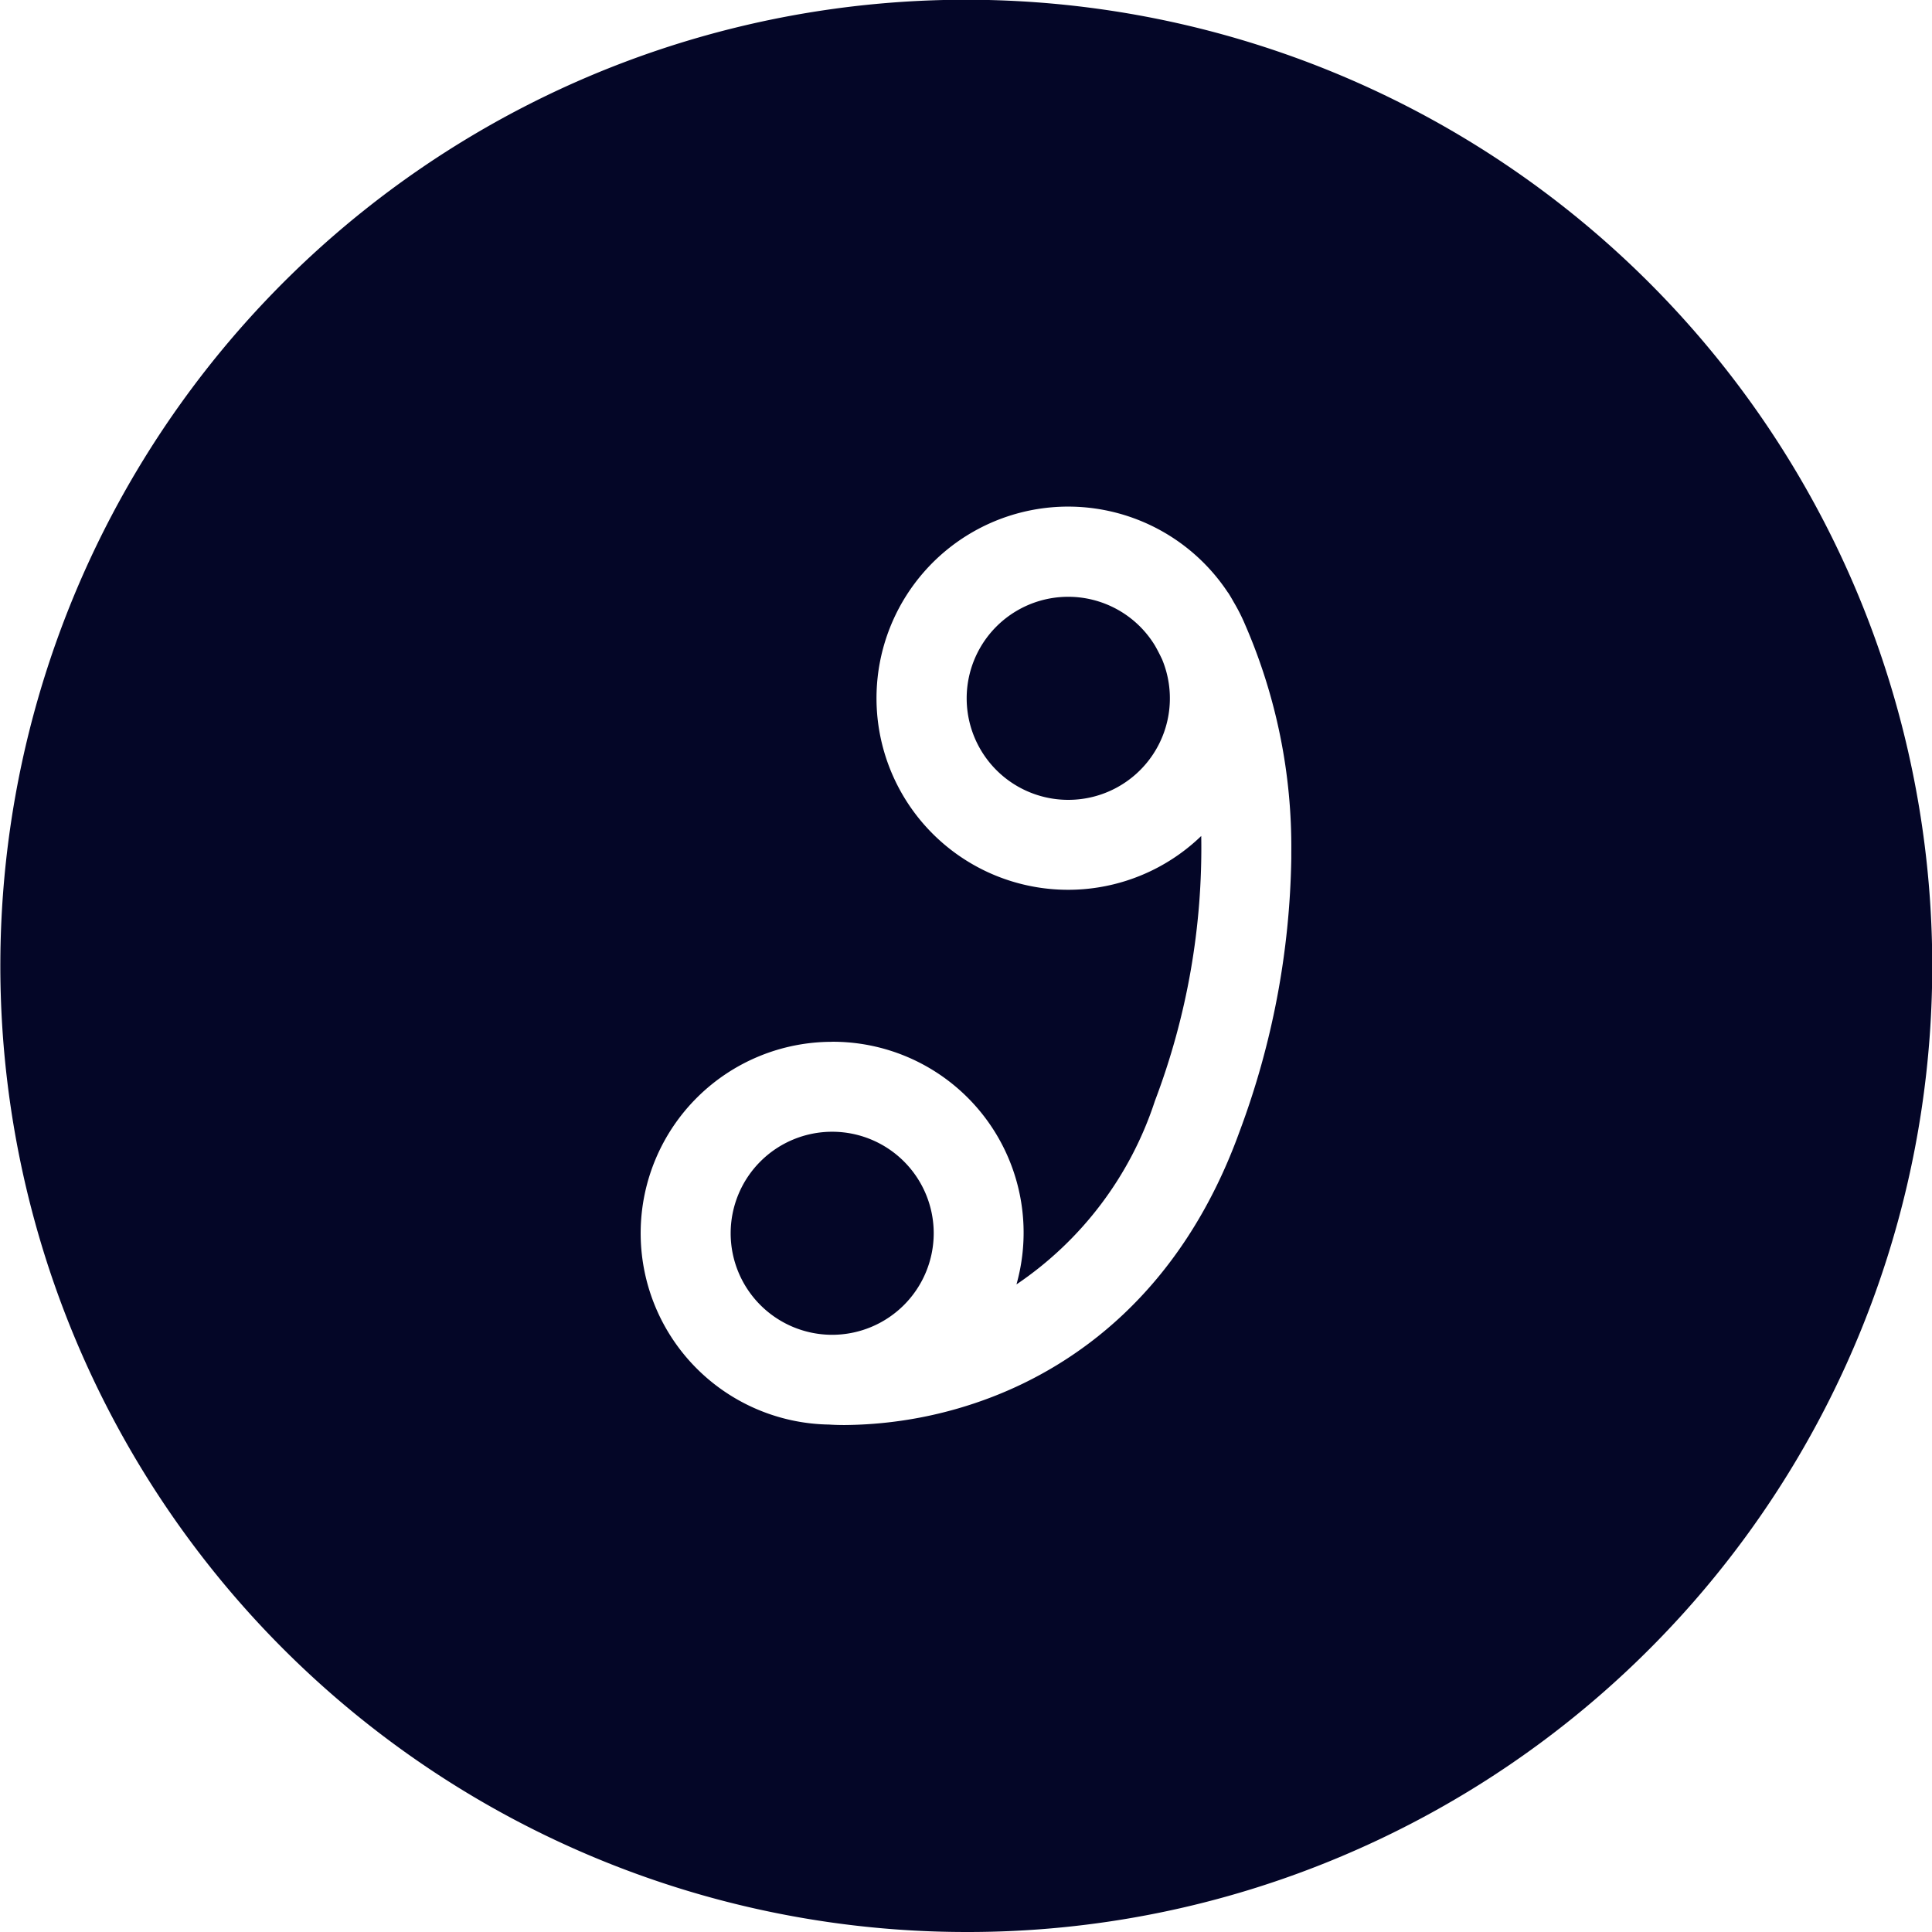 <svg xmlns="http://www.w3.org/2000/svg" width="100" height="100" viewBox="0 0 100 100"><path d="M50,100A50.013,50.013,0,0,1,30.538,3.929,50.013,50.013,0,0,1,69.462,96.071,49.686,49.686,0,0,1,50,100ZM43.074,53.924a9.906,9.906,0,0,0-.206,19.81H42.9c.3.021.614.025.824.025a21.7,21.7,0,0,0,7.633-1.455c4.151-1.6,9.742-5.281,12.8-13.73a42.181,42.181,0,0,0,2.68-14.143v-.316a28.832,28.832,0,0,0-2.383-11.767,9.591,9.591,0,0,0-.592-1.175c-.145-.26-.251-.431-.287-.484a.2.2,0,0,0-.015-.019.205.205,0,0,1-.015-.019,9.917,9.917,0,1,0-1.369,12.619,36.873,36.873,0,0,1-2.4,13.719,18.321,18.321,0,0,1-7.164,9.492,9.881,9.881,0,0,0-9.54-12.56Zm0,15.165a5.255,5.255,0,1,1,5.255-5.255A5.261,5.261,0,0,1,43.074,69.089ZM55.3,41.4a5.255,5.255,0,1,1,4.484-7.979c.062.108.192.342.363.7A5.254,5.254,0,0,1,55.3,41.4Z" fill="#040627"/></svg>